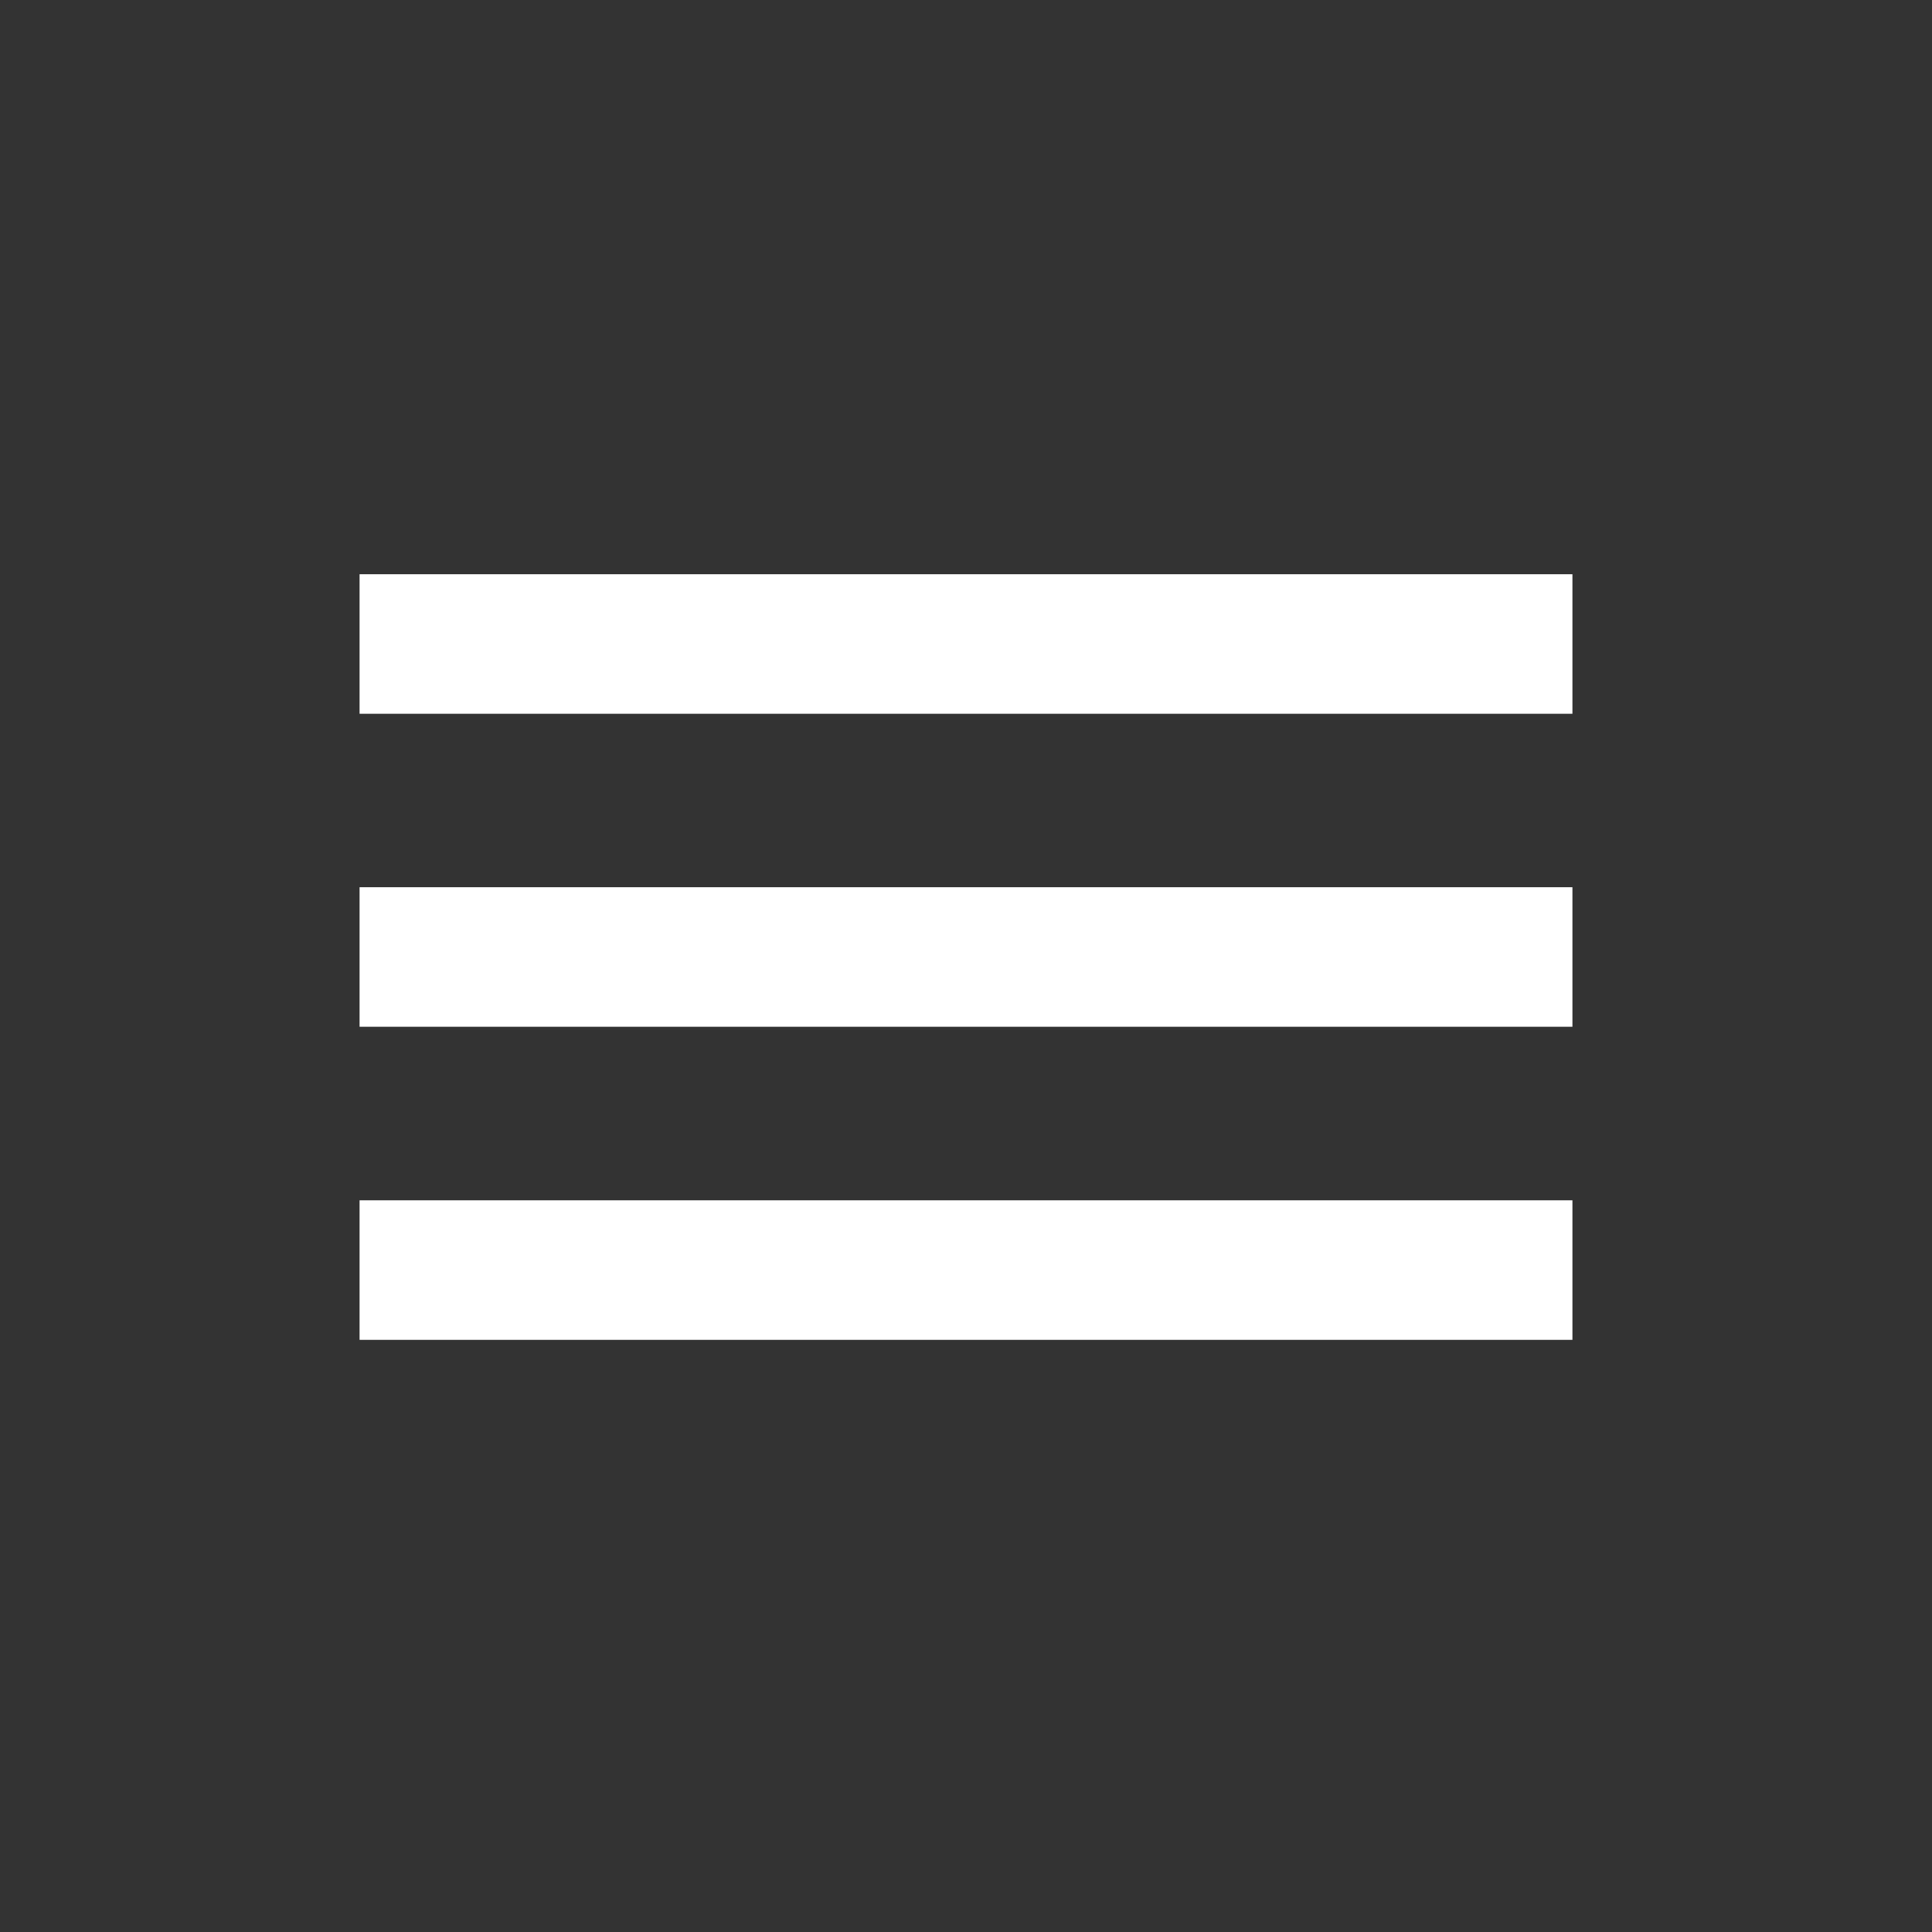<?xml version="1.0" encoding="UTF-8"?> <svg xmlns="http://www.w3.org/2000/svg" width="18" height="18" viewBox="0 0 18 18" fill="none"><rect x="0" y="0" width="18" height="18" fill="#333333" stroke="none"/> <path d="M4 6H14" stroke="white" stroke-width="1.3" stroke-linecap="square"></path> <path d="M4 8.916H14" stroke="white" stroke-width="1.3" stroke-linecap="square"></path> <path d="M4 11.833H14" stroke="white" stroke-width="1.3" stroke-linecap="square"></path> </svg> 